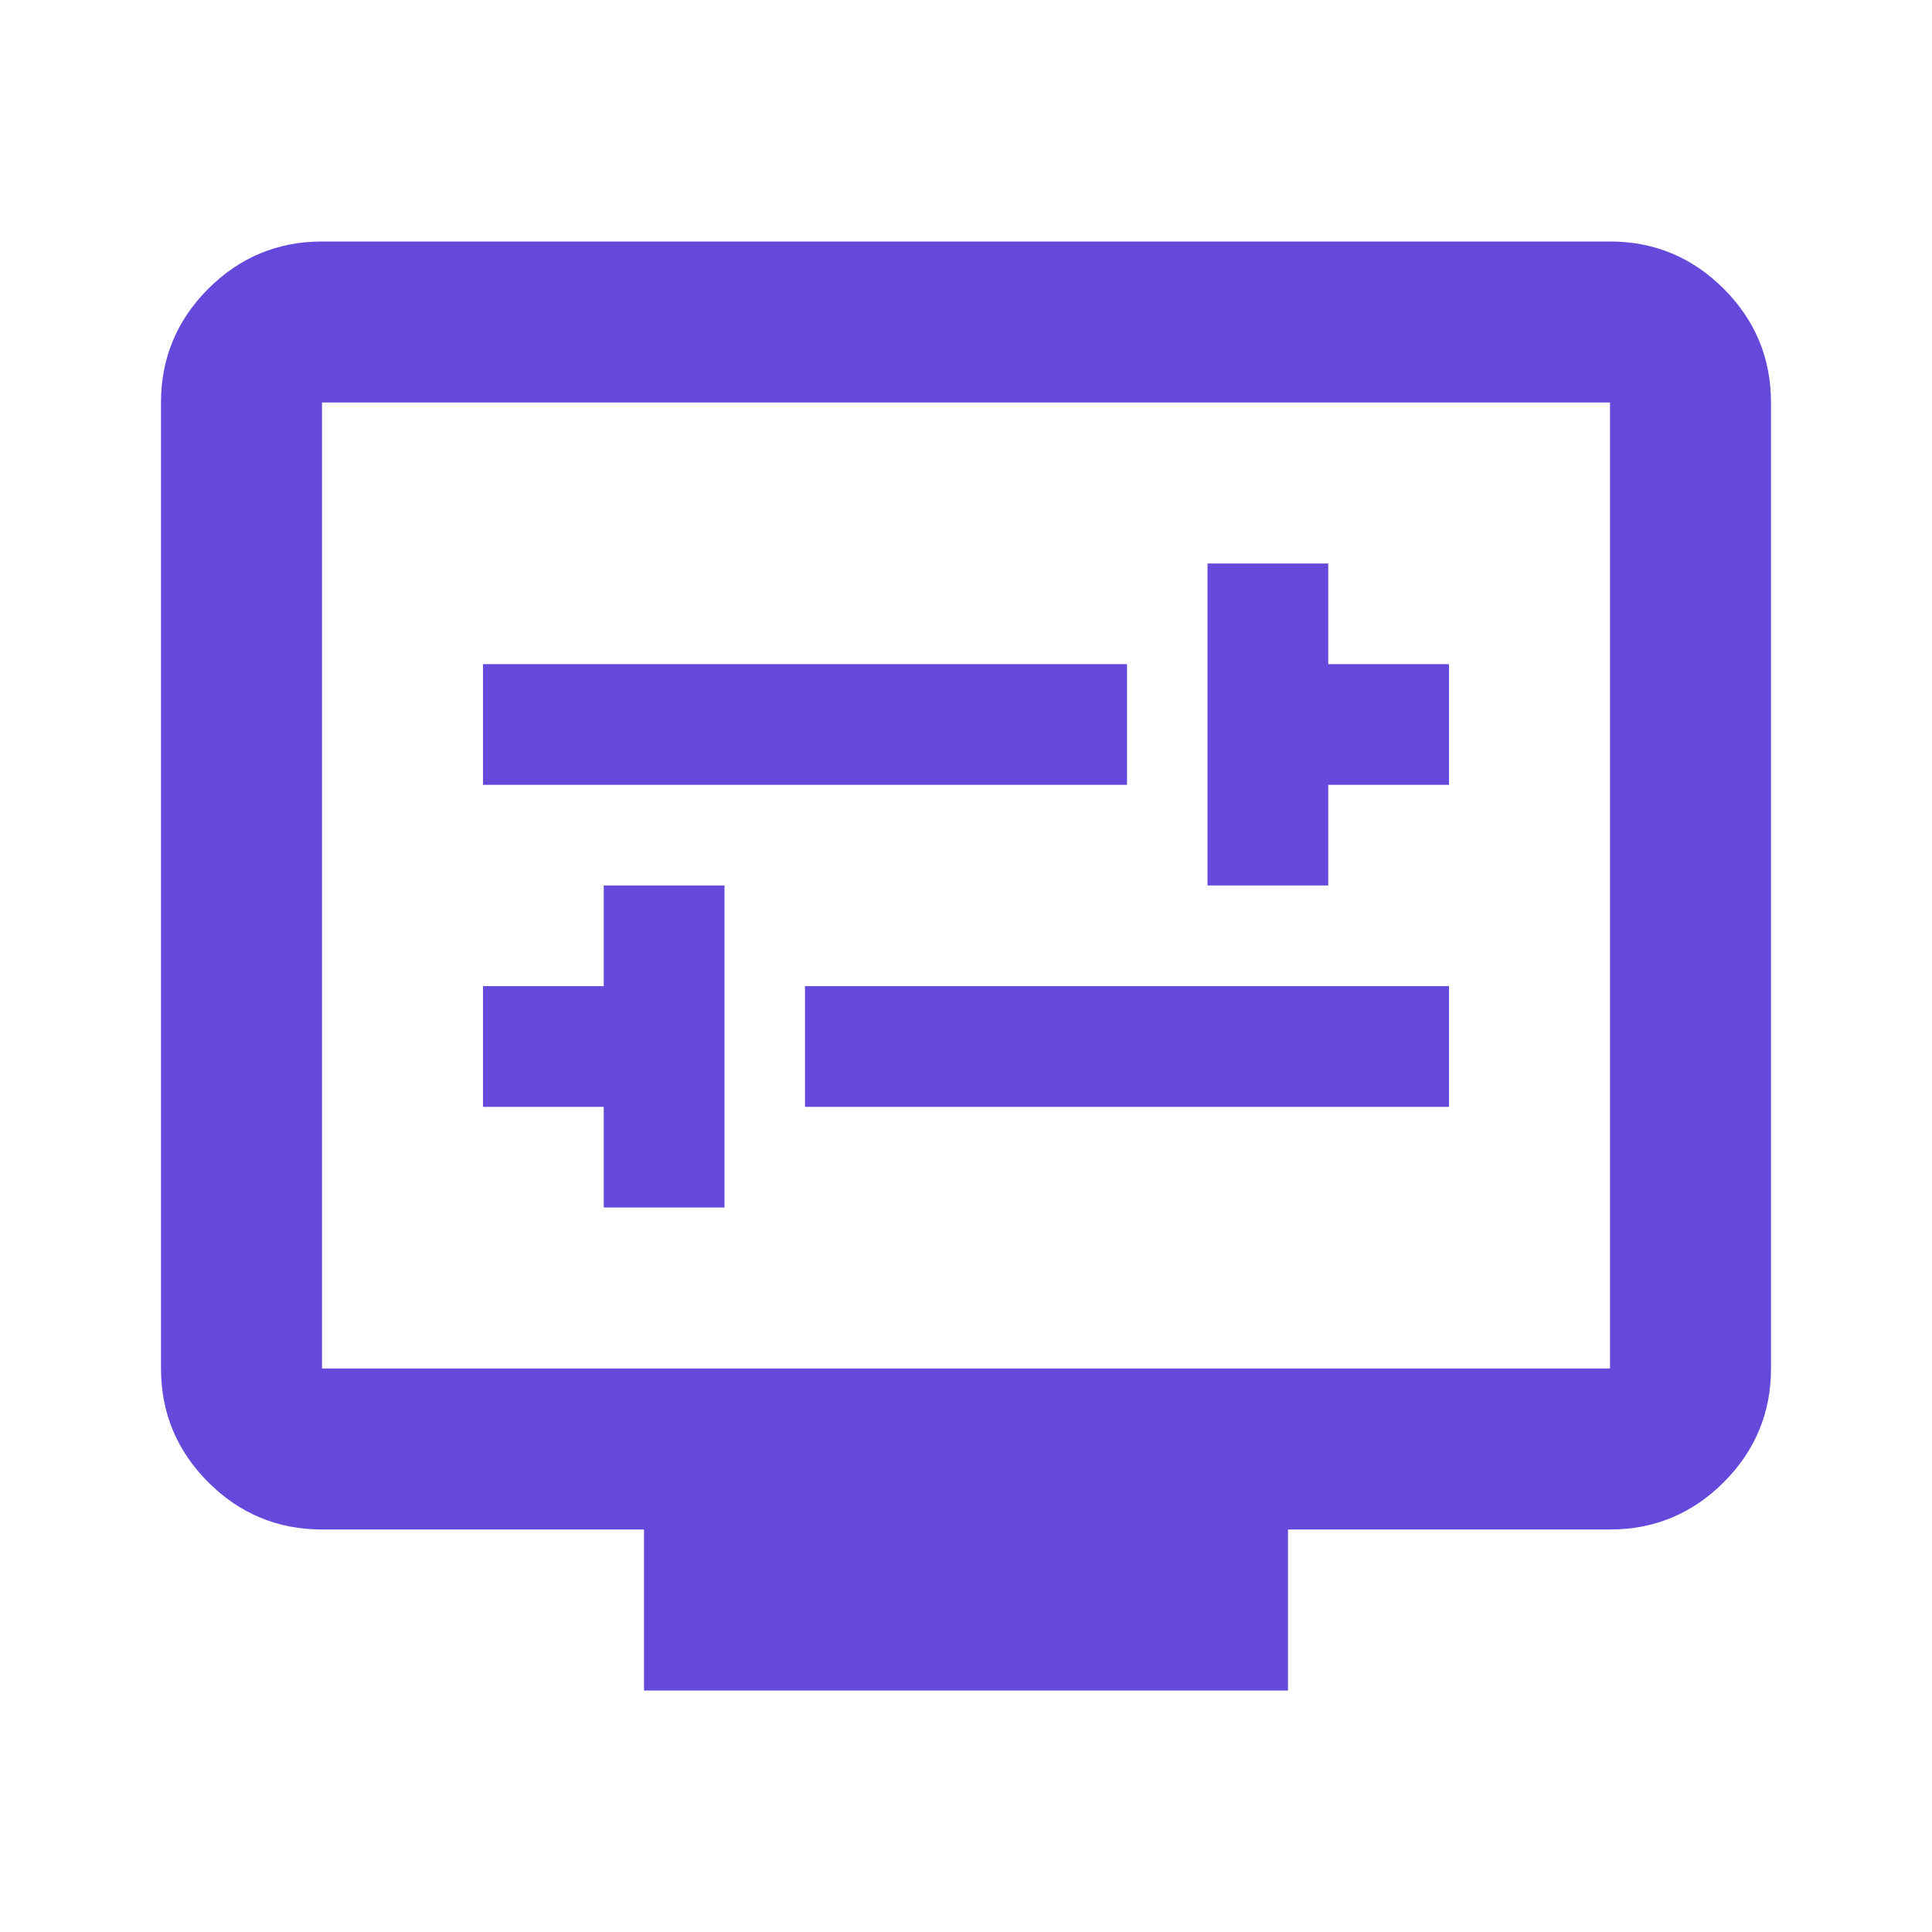 <svg width="24" height="24" viewBox="0 0 24 24" fill="none" xmlns="http://www.w3.org/2000/svg">
<mask id="mask0_8007_4389" style="mask-type:alpha" maskUnits="userSpaceOnUse" x="0" y="0" width="24" height="24">
<rect width="24" height="24" fill="#D9D9D9"/>
</mask>
<g mask="url(#mask0_8007_4389)">
<path d="M7.5 15H9V11H7.5V12.25H6V13.75H7.5V15ZM10 13.75H18V12.25H10V13.75ZM15 11H16.5V9.75H18V8.25H16.5V7H15V11ZM6 9.75H14V8.25H6V9.75ZM8 21V19H4C3.45 19 2.979 18.804 2.587 18.413C2.196 18.021 2 17.55 2 17V5C2 4.45 2.196 3.979 2.587 3.587C2.979 3.196 3.45 3 4 3H20C20.55 3 21.021 3.196 21.413 3.587C21.804 3.979 22 4.45 22 5V17C22 17.55 21.804 18.021 21.413 18.413C21.021 18.804 20.55 19 20 19H16V21H8ZM4 17H20V5H4V17Z" fill="#6449DB"/>
</g>
</svg>
